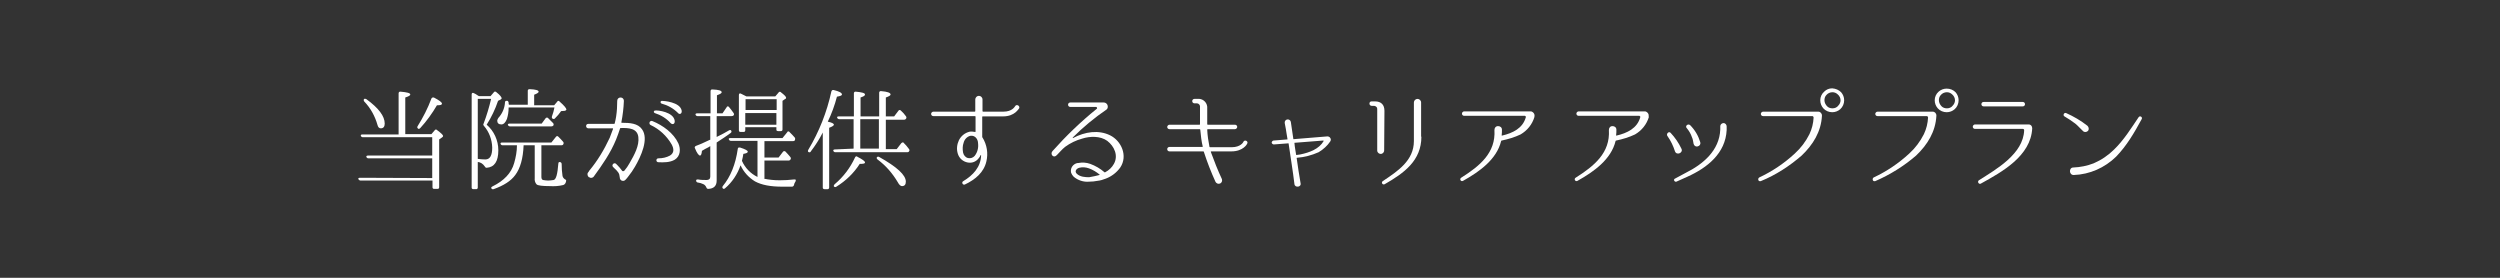<?xml version="1.0" encoding="utf-8"?>
<!-- Generator: Adobe Illustrator 21.1.0, SVG Export Plug-In . SVG Version: 6.00 Build 0)  -->
<svg version="1.1" id="レイヤー_1" xmlns="http://www.w3.org/2000/svg" xmlns:xlink="http://www.w3.org/1999/xlink" x="0px"
	 y="0px" viewBox="0 0 900 100" style="enable-background:new 0 0 900 100;" xml:space="preserve">
<rect x="0" y="0" width="900" height="100" fill="#333333" stroke="none"/>
<style type="text/css">
	.st0{fill:#FFFFFF;}
</style>
<title>idx_career</title>
<g id="レイヤー_2">
	<g id="contents">
		<path class="st0" d="M155.6,64.1v-7.1h-23c-0.3,0-0.6-0.2-0.7-0.5c-0.1-0.3,0.1-0.5,0.6-0.5h23.1v-6.6h-25c-0.3,0-0.6-0.2-0.7-0.5
			c-0.1-0.3,0.1-0.5,0.6-0.5h13V33.6c0-0.3,0.2-0.6,0.5-0.6c0.1,0,0.1,0,0.2,0c2.3,0.2,3.5,0.5,3.5,1c0,0.4-0.6,0.7-1.8,1.1v13.2
			h9.4l1.2-1.4c0.1-0.3,0.5-0.3,0.7-0.2c0.1,0,0.1,0.1,0.1,0.1c1.5,1.1,2.2,1.8,2.2,2.1s-0.1,0.4-0.4,0.6l-1,0.7v17.2
			c0,0.4-0.2,0.6-0.6,0.6h-1.2c-0.4,0-0.6-0.2-0.6-0.6v-2.4h-25.9c-0.3,0-0.6-0.2-0.8-0.5c-0.1-0.3,0.1-0.5,0.6-0.5L155.6,64.1z
			 M131.9,35.7c4.4,3.2,6.6,6.1,6.6,8.8c0,1.1-0.5,1.7-1.4,1.7c-0.6,0-1-0.4-1.2-1.2c-0.9-3.2-2.5-6.1-4.8-8.5
			c-0.2-0.3-0.2-0.6-0.1-0.8C131.2,35.5,131.5,35.5,131.9,35.7z M150.3,45.5c2-3.2,3.7-6.5,5-10c0.1-0.3,0.5-0.5,0.8-0.4
			c0,0,0.1,0,0.1,0c1.9,1,2.9,1.7,2.9,2.2s-0.6,0.6-1.8,0.6c-1.7,2.9-3.7,5.7-6,8.2c-0.3,0.3-0.6,0.4-0.8,0.2S150.1,45.9,150.3,45.5
			L150.3,45.5z"/>
		<path class="st0" d="M179.4,54.1c0,4-1.4,6.1-4.2,6.3c-0.4,0-0.5-0.2-0.7-0.5c-0.6-0.9-1.5-1.5-2.5-1.6v9.2c0,0.3-0.2,0.6-0.5,0.6
			c0,0-0.1,0-0.1,0h-1c-0.3,0-0.6-0.2-0.6-0.5c0,0,0-0.1,0-0.1V34c0-0.5,0.3-0.7,0.7-0.5c0.5,0.2,1,0.5,1.4,0.8l0.5,0.3h4.2l1.2-1.4
			c0.2-0.3,0.5-0.3,0.8-0.1c0.1,0,0.1,0.1,0.1,0.1c1.3,1,1.9,1.8,1.9,2.2c0,0.1-0.1,0.2-0.3,0.4l-1,0.5c-1,3-2.4,5.9-4.1,8.6
			C177.8,47.1,179.4,50.5,179.4,54.1z M174.1,44.5c1.1-2.9,2-5.9,2.7-8.9H172v21.6c0.9,0.1,1.8,0.2,2.7,0.2c1.7,0,2.5-1.4,2.5-4.3
			c-0.1-2.9-1.1-5.6-3-7.8C174,45.1,173.9,44.7,174.1,44.5z M194.9,52.3v11.4c0,0.6,0.2,1,0.6,1.1c0.6,0.1,1.2,0.2,1.8,0.2
			c0.7,0,1.3-0.1,2-0.2c0.9-0.2,1.4-2.1,1.7-5.9c0-0.5,0.3-0.7,0.8-0.5c0.2,0.1,0.4,0.3,0.4,0.7c0,1.4,0.1,2.8,0.3,4.2
			c0.1,0.5,0.4,0.9,0.8,1.2c0.4,0.2,0.6,0.3,0.5,0.7c-0.1,0.6-0.4,1.2-1,1.4c-1.6,0.4-3.2,0.5-4.9,0.4c-2.6,0-4.2-0.2-4.7-0.6
			c-0.6-0.6-0.8-1.5-0.7-2.3V52.3h-4c-0.2,4.8-1.2,8.3-3,10.7c-1.6,2.2-4.2,3.8-7.8,5.1c-0.3,0.1-0.7,0-0.8-0.3
			c-0.2-0.2,0-0.5,0.4-0.7c4.1-2,6.8-4.8,7.8-8.4c0.6-2.1,1-4.2,1-6.4h-5.2c-0.3,0-0.6-0.2-0.7-0.5c-0.1-0.3,0.1-0.5,0.6-0.5h17.7
			l1.6-2c0.3-0.4,0.6-0.4,0.9-0.1c0.6,0.6,1.2,1.2,1.7,1.8c0.2,0.2,0.3,0.6,0.1,0.9c-0.1,0.3-0.4,0.4-0.7,0.4L194.9,52.3z M190,37.8
			v-5.1c0-0.4,0.2-0.6,0.7-0.6c2.2,0.1,3.2,0.4,3.2,0.9c0,0.4-0.6,0.7-1.6,1.1v3.8h7.2l1.1-1.3c0.2-0.4,0.6-0.4,0.9,0
			c1.6,1.4,2.4,2.4,2.4,2.8c0,0.2-0.2,0.4-0.6,0.5L202,40c-0.6,0.9-1.4,1.8-2.2,2.6c-0.2,0.3-0.6,0.3-0.9,0.1
			c-0.2-0.1-0.3-0.4-0.2-0.8c0.4-1.1,0.7-2.1,0.9-3.2h-16.5v0.1c0,1.4-0.2,2.7-0.6,4c-0.5,1.3-1.2,2-2,2c-1,0-1.5-0.5-1.5-1.4
			c0.1-0.5,0.4-1,0.8-1.4c1.2-1.5,1.9-3.3,2-5.2c0-0.3,0.2-0.5,0.6-0.5c0.1,0,0.1,0,0.2,0c0.2,0,0.4,0.2,0.5,0.6
			c0,0.3,0,0.5,0.1,0.8H190z M195,44.5l1.4-1.9c0.2-0.3,0.5-0.3,0.8-0.2c0,0,0.1,0.1,0.1,0.1c0.6,0.6,1.2,1.2,1.8,1.8
			c0.2,0.2,0.3,0.6,0.1,0.9c-0.2,0.2-0.4,0.3-0.7,0.3h-14.9c-0.3,0-0.6-0.2-0.7-0.4c-0.2-0.3,0-0.6,0.5-0.6H195z"/>
		<path class="st0" d="M231.1,46.5c2.6,3.5-0.4,9.9-2.5,13.5c-0.7,1.2-1.5,2.4-2.4,3.5c-0.3,0.4-0.6,0.8-1,1.2l0,0
			c-0.4,0.5-1.2,0.6-1.7,0.1c0,0,0,0,0,0c-0.3-0.3-0.4-0.6-0.4-1c-0.1-1.4-0.6-2-1.9-3.2l-0.5-0.5c-0.7-0.7,0.4-1.8,1.1-1.1l0.5,0.5
			c0.6,0.6,1.1,1.2,1.6,1.9c0.2,0.3,0.5,0.3,0.8,0.1c0.1,0,0.1-0.1,0.1-0.1c0.7-0.8,1.3-1.7,1.8-2.6c1.8-3.1,3.6-6.4,3.2-9.5
			c-0.4-3.1-3.4-3.3-6.4-3.2c-0.1,0-0.2,0.1-0.2,0.2c-0.4,1.3-0.9,2.6-1.4,3.9c-2,4.9-5,9.2-8,13.3c-0.4,0.6-1.2,0.7-1.7,0.3
			c0,0,0,0-0.1,0c-0.5-0.4-0.7-1.2-0.3-1.7c0.2-0.2,0.3-0.4,0.4-0.6c3-3.6,5.4-7.6,7.4-11.9c0.4-1,0.8-2.1,1.2-3.2
			c0-0.1,0-0.2-0.1-0.2h-8.8c-0.4,0-0.8-0.3-0.8-0.8s0.3-0.8,0.8-0.8c0,0,9,0,9.3,0c0.1,0,0.2-0.1,0.2-0.2c0.2-0.9,0.4-1.6,0.5-2.4
			c0.3-1.9,0.4-3.8,0.4-5.7c0-0.7,0.5-1.2,1.2-1.2s1.2,0.5,1.2,1.2c-0.1,2.6-0.4,5.1-0.9,7.7c0,0.1,0,0.2,0.1,0.2
			C226.8,44.2,229.6,44.4,231.1,46.5z M242.9,57.5c-1.7,1-4,1-5.9,0.9c-0.4,0-0.7-0.3-0.7-0.7c0-0.4,0.3-0.7,0.7-0.7
			c1.5,0,2.9-0.3,4.2-1c1.6-1,1.4-2.5,0.6-4c-1.8-3.1-4.4-5.5-7.6-7c-0.4-0.2-0.5-0.7-0.3-1.1c0.2-0.3,0.6-0.5,1-0.3
			c3.7,1.5,7.6,4.3,9.3,8C245.1,53.6,245,56.2,242.9,57.5L242.9,57.5z M242.9,43.5c0.1,1.2-0.8,1.5-1.5,0.8
			c-1.5-1.7-3.5-2.9-5.7-3.6c-0.2-0.1-0.4-0.3-0.3-0.6c0.1-0.2,0.2-0.3,0.4-0.3C236.7,39.6,242.5,40.3,242.9,43.5L242.9,43.5z
			 M245.4,39.8c0.2,1.2-0.8,1.6-1.4,0.8c-1.6-1.6-3.6-2.7-5.8-3.3c-0.3-0.1-0.4-0.3-0.4-0.6c0-0.2,0.2-0.3,0.4-0.4
			C238.9,36.3,244.8,36.7,245.4,39.8L245.4,39.8z"/>
		<path class="st0" d="M258,41.9v7.4l0.4-0.2c1.4-0.7,2.8-1.4,4.1-2.2c0.4-0.2,0.7-0.1,0.8,0.3c0.1,0.2,0,0.5-0.3,0.7
			c-1.5,1.1-3,2.1-4.4,3l-0.6,0.4v13.7c0,1.9-1,2.9-3,3c-0.4,0-0.6-0.2-0.7-0.5c-0.2-0.5-0.6-1-1.1-1.2c-0.6-0.3-1.3-0.5-2-0.6
			c-0.3,0-0.6-0.3-0.6-0.7c0,0,0,0,0,0c0-0.3,0.2-0.4,0.7-0.4c1,0.2,2.1,0.2,3.1,0.2c0.8,0,1.3-0.4,1.3-1.2v-11
			c-0.3,0.2-0.9,0.6-1.8,1l-1.2,0.7c-0.1,1.1-0.3,1.7-0.7,1.7s-1.1-0.8-1.8-2.6c-0.2-0.3-0.1-0.6,0.2-0.8c0,0,0.1,0,0.2-0.1
			c1.9-0.7,3.5-1.5,4.8-2.1l0.3-0.1v-8.5h-4.6c-0.3,0-0.6-0.2-0.7-0.5c-0.1-0.3,0.1-0.5,0.6-0.5h4.8v-8c0-0.3,0.2-0.6,0.5-0.6
			c0.1,0,0.1,0,0.2,0c2.2,0.1,3.3,0.4,3.3,1c0,0.4-0.6,0.7-1.7,1.1v6.5h2l1.5-2.2c0.1-0.3,0.4-0.4,0.7-0.2c0.1,0,0.2,0.1,0.2,0.2
			c0.6,0.7,1.1,1.4,1.6,2.1c0.2,0.3,0.2,0.6,0,0.8c-0.1,0.2-0.4,0.3-0.7,0.3H258z M274.9,64.3c1.9,0.4,3.8,0.6,5.8,0.6
			c1.7,0,3.5-0.1,5.2-0.3c0.6-0.1,0.7,0.2,0.5,0.7c-0.3,0.4-0.5,0.9-0.6,1.4c-0.1,0.3-0.4,0.5-0.7,0.5h-3.5c-4.2,0-7.4-0.6-9.8-1.9
			c-2.3-1.4-4.1-3.4-5.2-5.8c-1.1,3.2-3,6.1-5.6,8.3c-0.2,0.2-0.6,0.3-0.8,0c0,0,0,0,0,0c-0.2-0.2-0.2-0.5,0-0.8
			c2.8-3.4,4.6-7.8,5.4-13.4c0-0.3,0.3-0.6,0.6-0.5c0.1,0,0.1,0,0.2,0c1.9,0.6,2.8,1.1,2.8,1.5s-0.5,0.6-1.6,0.8
			c-0.1,0.6-0.2,1.4-0.5,2.5c1.1,2.5,3.1,4.6,5.6,5.8v-13h-9.6c-0.3,0-0.6-0.2-0.7-0.5c-0.2-0.3,0.1-0.5,0.6-0.5h18.7l1.7-2.1
			c0.1-0.3,0.4-0.4,0.7-0.2c0.1,0,0.1,0.1,0.2,0.2c0.7,0.7,1.3,1.3,1.8,1.9c0.2,0.2,0.2,0.6,0.1,0.9c-0.1,0.3-0.4,0.4-0.7,0.4h-10.3
			v5.9h5.1l1.6-2.1c0.2-0.2,0.5-0.3,0.8-0.1c0,0,0.1,0.1,0.1,0.1c0.6,0.6,1.2,1.3,1.7,1.9c0.2,0.2,0.3,0.6,0.1,0.9
			c-0.1,0.2-0.4,0.4-0.7,0.4h-8.7V64.3z M279.1,34.7l1.2-1.4c0.1-0.3,0.5-0.3,0.7-0.2c0.1,0,0.1,0.1,0.1,0.1c1.3,1,1.9,1.6,1.9,2
			c0,0.2-0.1,0.4-0.3,0.4l-1,0.7v10.3c0,0.4-0.2,0.6-0.6,0.6h-1c-0.3,0-0.6-0.2-0.6-0.4c0-0.1,0-0.1,0-0.2v-0.8h-11.2v1.1
			c0,0.3-0.2,0.6-0.5,0.6c-0.1,0-0.1,0-0.2,0h-1c-0.4,0-0.6-0.2-0.6-0.6V34.2c0-0.5,0.3-0.7,0.7-0.5c0.6,0.3,1.2,0.6,2,1H279.1z
			 M268.4,35.7v3.9h11.2v-3.9H268.4z M279.5,44.9v-4.2h-11.2v4.2H279.5z"/>
		<path class="st0" d="M300.2,44.9c0,0.3-0.6,0.7-1.7,1.1v21.5c0,0.3-0.2,0.6-0.5,0.6c0,0-0.1,0-0.1,0h-1.1c-0.3,0-0.6-0.2-0.6-0.5
			c0,0,0-0.1,0-0.1V47.7c-1.2,2.4-2.7,4.7-4.3,6.8c-0.1,0.3-0.4,0.4-0.7,0.3c-0.1,0-0.1-0.1-0.2-0.1c-0.2-0.2-0.2-0.4,0-0.8
			c3.9-6.5,6.7-13.6,8.3-21c0.1-0.3,0.4-0.6,0.7-0.5c0,0,0.1,0,0.1,0c2,0.5,3,1,3,1.6c0,0.4-0.6,0.6-1.8,0.8c-0.8,3.1-1.9,6.1-3.3,9
			C299.5,44.1,300.2,44.5,300.2,44.9z M307.3,53.5V42.9h-5.2c-0.3,0-0.6-0.2-0.7-0.5c-0.2-0.3,0.1-0.5,0.6-0.5h5.4v-8.3
			c0-0.3,0.2-0.6,0.5-0.6c0.1,0,0.1,0,0.2,0c2.2,0.2,3.3,0.5,3.3,1s-0.5,0.7-1.6,1.1v6.8h6.7v-8.5c0-0.3,0.2-0.6,0.5-0.6
			c0.1,0,0.1,0,0.2,0c2.3,0.2,3.4,0.6,3.4,1.2c0,0.4-0.6,0.7-1.7,1.1v6.8h3l1.5-2c0.3-0.4,0.6-0.4,0.9-0.1c0.7,0.6,1.3,1.3,1.8,2
			c0.2,0.2,0.3,0.6,0.1,0.9c-0.1,0.2-0.4,0.4-0.7,0.4h-6.6v10.6h3.9l1.7-2.2c0.2-0.2,0.5-0.3,0.7-0.2c0.1,0,0.1,0.1,0.2,0.2
			c0.7,0.7,1.3,1.4,1.8,2.1c0.2,0.2,0.3,0.6,0.1,0.8c-0.1,0.3-0.4,0.4-0.7,0.4h-25.9c-0.3,0-0.6-0.2-0.7-0.5
			c-0.1-0.3,0.1-0.5,0.6-0.5L307.3,53.5z M300.5,66.3c3.1-2.6,5.6-5.9,7.3-9.6c0.1-0.3,0.4-0.5,0.7-0.4c0,0,0.1,0,0.1,0.1
			c1.9,1,2.8,1.6,2.8,2.1c0,0.4-0.6,0.5-1.9,0.5c-2.1,3.3-5,6.1-8.4,8.2c-0.2,0.2-0.6,0.2-0.8,0c0,0,0,0-0.1-0.1
			C300.1,66.9,300.2,66.6,300.5,66.3L300.5,66.3z M309.7,53.5h6.7V42.9h-6.7V53.5z M316.5,56.5c6.4,3.6,9.6,6.5,9.6,8.9
			c0,1.1-0.5,1.6-1.4,1.6c-0.4,0-1-0.4-1.5-1.4c-1.9-3.2-4.3-6-7.3-8.2c-0.3-0.3-0.4-0.6-0.2-0.8C315.9,56.4,316.1,56.3,316.5,56.5z
			"/>
		<path class="st0" d="M361.1,41.9h-7.3c-0.1,0-0.2,0.1-0.2,0.1c0,0,0,0,0,0v7.3c0,0.1,0,0.2,0.1,0.2c1.6,2.6,2.1,5.7,1.4,8.6
			c-0.9,4-4.1,6.6-7.7,8.3c-0.8,0.4-1.4-0.8-0.6-1.2c3.5-2.1,6.3-5.1,6.4-9.3c0-0.1-0.2-0.2-0.2,0c-0.2,0.4-0.4,0.8-0.7,1.1
			c-0.9,1.2-2.4,1.8-3.9,1.5c-1.7-0.3-3.1-1.5-3.6-3.2c-0.5-1.6-0.3-3.3,0.4-4.8c0.8-1.6,2.2-2.7,3.9-3.1c0.6-0.1,1.3,0,1.9,0.1
			c0.1,0,0.2,0,0.2-0.1V42c0-0.1-0.1-0.2-0.2-0.2H336c-0.5,0-0.8-0.4-0.8-0.8s0.4-0.8,0.8-0.8h14.9c0.1,0,0.2-0.1,0.2-0.2
			c0,0,0,0,0,0v-4.2c0-0.7,0.6-1.3,1.3-1.3s1.3,0.6,1.3,1.3c0,0,0,0,0,0V40c0,0.1,0.1,0.2,0.2,0.2h7.3c3.2,0,4.1-1.8,4.2-1.9
			c0.5-1,1.9-0.2,1.5,0.7C366.7,39.1,365.4,41.9,361.1,41.9z M349.3,48.9c-1.2,0.3-2.1,1.3-2.4,2.5c-0.4,1.1-0.4,2.3-0.2,3.5
			c0.2,1,0.9,1.8,1.8,2c0.9,0.2,1.8-0.1,2.4-0.8c1-1.3,1.4-2.9,1.2-4.5C352.1,50.2,351.1,48.6,349.3,48.9z"/>
		<path class="st0" d="M403.3,60.3c-1.3,1.8-3.1,3.2-5.2,4c-1,0.4-2,0.7-3,0.8c-1,0.2-2,0.3-3,0.3c-2,0.2-4.1-0.5-5.6-1.8
			c-0.4-0.4-0.7-0.9-0.9-1.4c-0.4-1.6,0.6-3.1,2.2-3.5c0.1,0,0.2,0,0.3,0c1.5-0.3,3-0.2,4.4,0.3c1.9,0.7,3.6,1.7,5.1,3
			c0.1,0.1,0.2,0.1,0.3,0c0,0,0,0,0,0c1.3-0.7,2.4-1.7,3.1-3c0.8-1.4,0.9-3,0.4-4.5c-0.5-1.5-1.5-2.8-2.8-3.8
			c-2.5-1.8-6.2-1.7-9-0.8c-2.2,0.6-4.3,1.6-6.2,3c-1.1,0.9-1.9,1.9-2.9,2.9c-1.2,1.4-2.6-0.3-1.6-1.4c4.9-5.5,10.2-10.6,15.9-15.2
			c0.2-0.1,0.2-0.4,0-0.6c-0.1-0.1-0.2-0.1-0.3-0.1h-9.2c-0.5,0-0.8-0.4-0.8-0.8c0-0.5,0.4-0.8,0.8-0.8c0,0,0,0,0,0h12
			c0.8,0,1.5,0.6,1.5,1.5c0,0.4-0.1,0.7-0.4,1c-4.4,3-8.5,6.4-12.2,10.1c0,0.1,0,0.1,0,0.2c0,0,0.1,0,0.1,0c4.3-2.3,9.2-3,13.3-1
			S406.1,56.1,403.3,60.3z M395.8,63c0.1,0,0.1-0.2,0-0.2c-1.1-0.9-2.4-1.7-3.8-2.2c-1.1-0.4-2.3-0.5-3.5-0.2
			c-1.2,0.4-1.7,1.4-0.8,2.2c1.2,1.1,3,1.2,4.4,1.2C393.4,63.6,394.6,63.3,395.8,63z"/>
		<path class="st0" d="M449,51.7c0,0.1-1.4,2.8-5.7,2.8H436c-0.1,0-0.1,0.1-0.1,0.2c1.2,3.3,2.5,6.6,4,9.8c0.2,0.7-0.1,1.4-0.8,1.6
			c-0.6,0.2-1.2-0.1-1.5-0.6c-1.6-3.5-3-7.1-4.2-10.8c0-0.1-0.1-0.2-0.2-0.2h-12.2c-0.5,0-0.8-0.4-0.8-0.8c0-0.5,0.4-0.8,0.8-0.8
			h11.8c0.1,0,0.2-0.1,0.2-0.1c0,0,0,0,0,0c-0.5-2-0.7-4.1-0.9-6.1c0-0.1-0.1-0.2-0.2-0.2H421c-0.5,0-0.8-0.4-0.8-0.8
			s0.4-0.8,0.8-0.8h10.8c0.1,0,0.2-0.1,0.2-0.1c0,0,0,0,0,0v-6.3c0.1-0.7-0.5-1.3-1.1-1.3c0,0,0,0,0,0h-0.9c-0.4,0-0.8-0.3-0.8-0.8
			c0-0.4,0.3-0.8,0.8-0.8h1.1c1.7-0.2,3.3,1,3.5,2.8c0,0.2,0,0.5,0,0.7c0,1.8,0,3.5,0,5.6c0,0.1,0.1,0.2,0.2,0.2h9.8
			c0.5,0,0.8,0.4,0.8,0.8s-0.4,0.8-0.8,0.8h-9.8c-0.1,0-0.2,0.1-0.2,0.2c0.1,2.1,0.4,4.1,0.8,6.1c0,0.1,0.1,0.2,0.2,0.2h7.8
			c3.2,0,4.2-1.8,4.2-1.9C448,50.1,449.5,50.8,449,51.7z"/>
		<path class="st0" d="M474.7,54.8c-2.5,1.1-5.1,1.8-7.8,2c-0.1,0-0.1,0.1-0.1,0.1c0.6,4.2,0.7,4.9,1.4,9c0.4,1.5-2,1.8-2.2,0.4l0,0
			c-0.6-5-1.3-9-2.1-14.6c0,0,0-0.1-0.1-0.1l-5.2,0.4c-0.4,0-0.7-0.3-0.8-0.6c0-0.4,0.3-0.7,0.6-0.8l5-0.4c0.1,0,0.1,0,0.1-0.1
			c0,0,0,0,0,0c-0.1-0.8-0.3-1.7-0.4-2.4c0,0-0.3-2.1-0.6-3.4c-0.1-0.6,0.3-1.2,0.9-1.3c0.6-0.1,1.2,0.3,1.3,0.9l0.9,6.1
			c0,0.1,0,0.1,0.1,0.1l12.2-1c0.7,0,1.2,0.6,1.2,1.2c0,0.2-0.1,0.4-0.2,0.6C477.9,52.4,476.4,53.8,474.7,54.8z M476.5,50.8
			c0.1-0.1,0-0.2-0.2-0.2l-10.2,0.8c-0.1,0-0.2,0.1-0.1,0.1c0.1,1.4,0.4,2.8,0.6,4.2c0,0,0.1,0.1,0.1,0.1l1.4-0.2
			C471.5,54.9,474.9,53.6,476.5,50.8L476.5,50.8z"/>
		<path class="st0" d="M498.3,53.9c0.1,0.7-0.3,1.3-1,1.5c-0.7,0.1-1.3-0.3-1.5-1c0-0.2,0-0.3,0-0.5V39.4c0.1-0.7-0.4-1.2-1.1-1.3
			c0,0,0,0,0,0h-0.9c-0.4,0-0.8-0.3-0.8-0.8s0.3-0.8,0.8-0.8h1.2c2.2,0,3.4,1.2,3.4,3.4L498.3,53.9z M511.7,49.2
			c0,8.6-6.2,13.1-13.2,17.1c-0.3,0.2-0.7,0.1-0.9-0.2c-0.2-0.3-0.1-0.7,0.2-0.9l0,0c5.4-3.6,11.2-7.4,11.2-14.4V36.9
			c0-0.7,0.6-1.3,1.3-1.3s1.3,0.6,1.3,1.3V49.2z"/>
		<path class="st0" d="M552.4,42.1c-0.8,2.7-2.6,4.9-5,6.3c-2.1,1-4.4,1.7-6.8,2.2c-0.1,0-0.2,0.1-0.2,0.2
			c-1.6,6.6-7.8,11-13.7,14.3c-0.3,0.2-0.7,0.1-0.9-0.2c-0.2-0.3-0.1-0.7,0.2-0.9c6.8-4.3,12.5-9,12-17.2c0-0.8,0.5-1.4,1.3-1.4
			c0.8,0,1.4,0.5,1.4,1.3c0,0.7,0,1.3-0.1,2c0,0.1,0.1,0.2,0.2,0.1c3.8-0.9,7.4-2.6,8.5-6.6c0.1-0.2-0.1-0.4-0.3-0.5
			c0,0-0.1,0-0.1,0h-21.8c-0.5,0-0.8-0.4-0.8-0.8s0.4-0.8,0.8-0.8h23.7c0.1,0,0.2,0,0.4,0c0.8,0.2,1.4,1,1.2,1.8
			C552.4,42,552.4,42.1,552.4,42.1z"/>
		<path class="st0" d="M593.6,42.1c-0.8,2.7-2.6,4.9-5,6.3c-2.1,1-4.4,1.7-6.8,2.2c-0.1,0-0.2,0.1-0.2,0.2
			c-1.6,6.6-7.8,11-13.7,14.3c-0.3,0.2-0.7,0.1-0.9-0.2c-0.2-0.3-0.1-0.7,0.2-0.9l0,0c6.8-4.3,12.5-9,12-17.2c0-0.8,0.5-1.4,1.3-1.4
			c0.8,0,1.4,0.5,1.4,1.3c0,0.7,0,1.3-0.1,2c0,0.1,0.1,0.2,0.2,0.1c3.8-0.9,7.4-2.6,8.5-6.6c0.1-0.2-0.1-0.4-0.3-0.5
			c0,0-0.1,0-0.1,0h-21.8c-0.5,0-0.8-0.4-0.8-0.8s0.4-0.8,0.8-0.8h23.6c0.1,0,0.2,0,0.4,0c0.8,0.2,1.4,1,1.2,1.8
			C593.6,42,593.6,42.1,593.6,42.1z"/>
		<path class="st0" d="M605.3,53.5c0.8,1.5-1.7,2.6-2.3,1c-0.6-1.9-1.5-3.8-2.7-5.5c-0.6-0.7,0.4-1.9,1.1-1.2
			C603,49.5,604.3,51.4,605.3,53.5z M606.9,62.2c6.2-3.1,12.1-8,12.4-15.6c0,0,0-0.6,0-1.2c0-0.6,0.6-1.1,1.2-1.1
			c0.6,0,1.1,0.6,1.1,1.2l0,0c0,0.5,0,1.3,0,1.3c-0.4,8.4-7,13.6-14.1,16.8c-1.3,0.6-2.4,1.1-4,1.8c-0.3,0.1-0.7-0.1-0.8-0.4
			c-0.1-0.3,0-0.6,0.3-0.7C604.7,63.4,606.9,62.2,606.9,62.2z M612.1,51.2c0.2,0.7-0.2,1.3-0.9,1.5c-0.7,0.2-1.3-0.2-1.5-0.9l0,0
			c-0.2-0.8-0.2-1.6-0.6-2.4c-0.4-1.2-1-2.2-1.8-3.2c-0.8-0.7,0.2-1.8,1.1-1.2C610.2,46.8,611.4,48.9,612.1,51.2L612.1,51.2z"/>
		<path class="st0" d="M654.6,40.2c0.7,0,1.3,0.6,1.3,1.4c0,0,0,0.1,0,0.1l0,0c-0.3,5.7-3.2,10.4-7.3,14.3c-4.4,3.8-9.3,7-14.7,9.2
			c-0.4,0.1-0.8,0-0.9-0.4c-0.1-0.3,0-0.7,0.3-0.9c4.7-2.2,9-5.1,12.8-8.6c2.2-2,4-4.4,5.3-7c0.9-1.9,1.4-3.9,1.5-6
			c0-0.2-0.2-0.5-0.4-0.5c0,0,0,0,0,0h-17.8c-0.5,0-0.8-0.4-0.8-0.8s0.4-0.8,0.8-0.8L654.6,40.2z M662.8,33.2
			c0.7,0.8,1.1,1.8,1.1,2.9c0,1.2-0.5,2.4-1.4,3.2c-0.8,0.7-1.8,1.1-2.9,1.1c-1.2,0-2.4-0.5-3.2-1.4c-0.7-0.8-1.1-1.8-1.1-2.9
			c0-1.2,0.5-2.3,1.4-3.1c0.8-0.8,1.8-1.2,2.9-1.2C660.9,31.9,662,32.4,662.8,33.2L662.8,33.2z M657.5,34.2
			c-0.5,0.5-0.7,1.2-0.7,1.9c0,0.8,0.4,1.6,1,2.2c0.5,0.5,1.2,0.7,1.9,0.7c0.8,0,1.6-0.3,2.1-1c0.5-0.5,0.8-1.2,0.8-1.9
			c0-0.8-0.4-1.6-1-2.1c-0.5-0.5-1.2-0.8-1.9-0.8C658.8,33.2,658,33.6,657.5,34.2L657.5,34.2z"/>
		<path class="st0" d="M695.8,40.2c0.7,0,1.3,0.6,1.3,1.4c0,0,0,0,0,0.1l0,0c-0.3,5.7-3.2,10.4-7.3,14.3c-4.4,3.8-9.4,6.9-14.7,9.2
			c-0.4,0.1-0.8,0-0.9-0.4c-0.1-0.3,0-0.7,0.3-0.9c4.7-2.2,9-5.1,12.8-8.6c2.2-2,4-4.4,5.3-7c0.9-1.9,1.4-3.9,1.5-6
			c0-0.2-0.2-0.5-0.4-0.5c0,0,0,0,0,0h-17.8c-0.5,0-0.8-0.4-0.8-0.8s0.4-0.8,0.8-0.8L695.8,40.2z M704,33.2c0.7,0.8,1.1,1.8,1.1,2.9
			c0,1.2-0.5,2.4-1.4,3.2c-0.8,0.7-1.8,1.1-2.9,1.1c-1.2,0-2.4-0.5-3.2-1.4c-0.7-0.8-1.1-1.8-1.1-2.9c0-1.2,0.5-2.3,1.4-3.1
			c0.8-0.7,1.8-1.1,2.9-1.1C702.1,31.9,703.2,32.4,704,33.2L704,33.2z M698.7,34.2c-0.5,0.5-0.7,1.2-0.7,1.9c0,0.8,0.4,1.6,1,2.2
			c0.5,0.5,1.2,0.7,1.9,0.7c0.8,0,1.6-0.3,2.1-1c0.5-0.5,0.8-1.2,0.8-1.9c0-0.8-0.4-1.6-1-2.1c-0.5-0.5-1.2-0.8-1.9-0.8
			C700,33.2,699.2,33.6,698.7,34.2L698.7,34.2z"/>
		<path class="st0" d="M730.3,44.8c0.8,0,1.3,0.6,1.3,1.4c0,0,0,0,0,0c-0.5,10-10.9,15.7-18.5,19.9c-0.7,0.4-1.4-0.7-0.7-1.2
			c6.3-4,16-9.5,16.3-18c0-0.3-0.2-0.5-0.5-0.5h-17.2c-0.5,0-0.8-0.4-0.8-0.8s0.4-0.8,0.8-0.8L730.3,44.8z M728.2,38.3
			c0.5,0,0.8-0.4,0.8-0.8c0-0.5-0.4-0.8-0.8-0.8c0,0,0,0,0,0h-14.1c-0.5,0-0.8,0.4-0.8,0.8c0,0.5,0.4,0.8,0.8,0.8c0,0,0,0,0,0H728.2
			z"/>
		<path class="st0" d="M751.5,45.3c0.5,0.5,0.6,1.3,0.2,1.8c0,0,0,0,0,0c-0.5,0.5-1.3,0.6-1.8,0.1c-1-0.9-1.8-1.9-2.8-2.7
			c-1.2-0.9-2.5-1.8-3.9-2.6c-0.7-0.4-0.1-1.5,0.6-1.2C746.5,41.9,749.1,43.4,751.5,45.3z M753.7,58.8c2.8-1.2,5.3-2.9,7.4-5
			c3.5-3.4,6.1-7.6,8.8-11.6c0.2-0.3,0.6-0.4,0.9-0.2c0.3,0.2,0.4,0.6,0.2,0.9c-2.6,4.8-5.4,9.6-9.2,13.5c-4.1,4-9.5,6.4-15.2,6.6
			c-1.8,0.1-1.9-2.7-0.2-2.7C748.9,60.2,751.4,59.7,753.7,58.8L753.7,58.8z"/>
	</g>
</g>
</svg>
